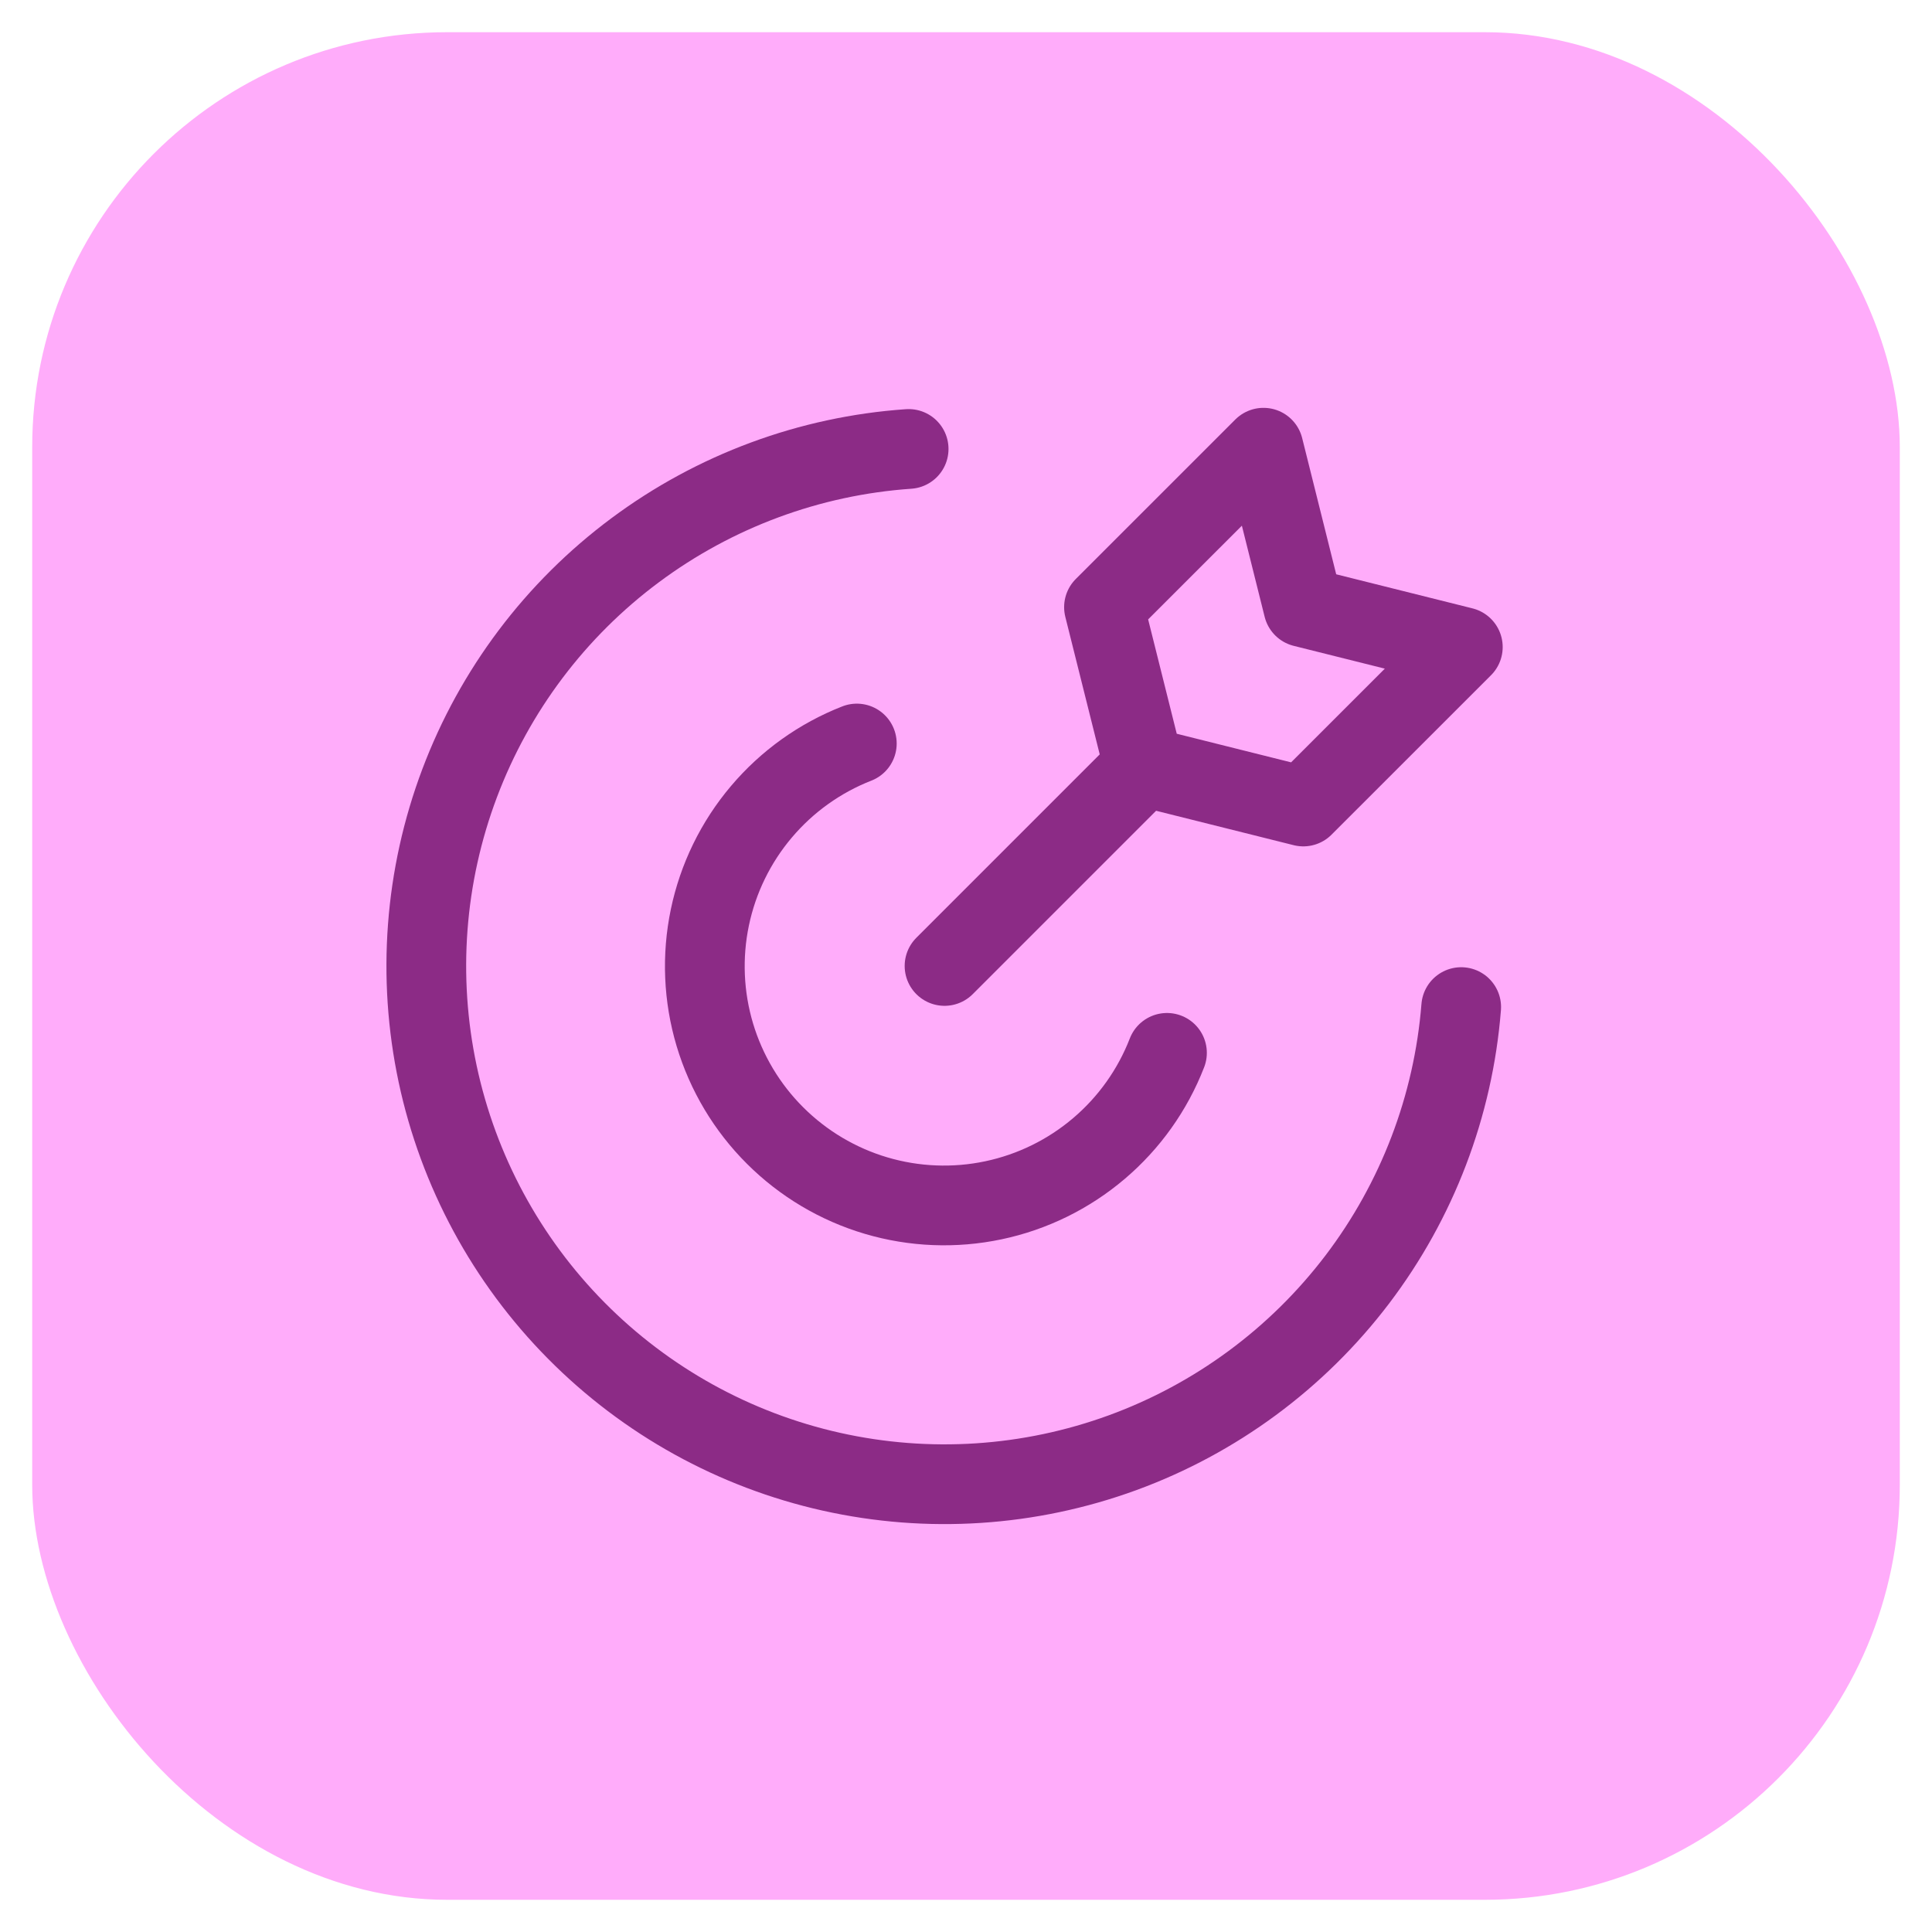 <svg width="45" height="45" viewBox="0 0 45 45" fill="none" xmlns="http://www.w3.org/2000/svg">
<g clip-path="url(#clip0_145_492)">
<rect x="0.75" y="0.75" width="43.5" height="43.5" rx="9.667" fill="#FFACFA"/>
<g clip-path="url(#clip1_145_492)">
<path d="M34.034 23.457C33.851 25.761 33.01 27.964 31.612 29.804C30.213 31.644 28.316 33.044 26.146 33.837C23.975 34.63 21.622 34.784 19.367 34.28C17.111 33.776 15.048 32.635 13.422 30.992C11.796 29.35 10.676 27.275 10.194 25.015C9.713 22.755 9.89 20.404 10.706 18.241C11.521 16.078 12.94 14.195 14.794 12.816C16.648 11.436 18.859 10.617 21.164 10.457" stroke="#8C2B86" stroke-width="1.857" stroke-linecap="round" stroke-linejoin="round"/>
<path d="M27.181 24.523C26.846 25.387 26.301 26.153 25.595 26.752C24.889 27.352 24.045 27.766 23.139 27.957C22.233 28.148 21.294 28.111 20.406 27.848C19.518 27.585 18.709 27.104 18.054 26.45C17.398 25.797 16.916 24.989 16.65 24.102C16.385 23.215 16.345 22.276 16.534 21.369C16.723 20.462 17.135 19.617 17.733 18.91C18.33 18.203 19.095 17.655 19.957 17.318M22 22.499L26.643 17.856M26.643 17.856L30.357 18.785L34.072 15.071L30.357 14.142L29.429 10.428L25.714 14.142L26.643 17.856Z" stroke="#8C2B86" stroke-width="1.857" stroke-linecap="round" stroke-linejoin="round"/>
</g>
</g>
<defs>
<clipPath id="clip0_145_492">
<rect x="0.75" y="0.75" width="43.5" height="43.5" rx="9.667" fill="white"/>
</clipPath>
<clipPath id="clip1_145_492">
<rect width="26" height="26" fill="white" transform="translate(9 9.5)"/>
</clipPath>
</defs>
</svg>
